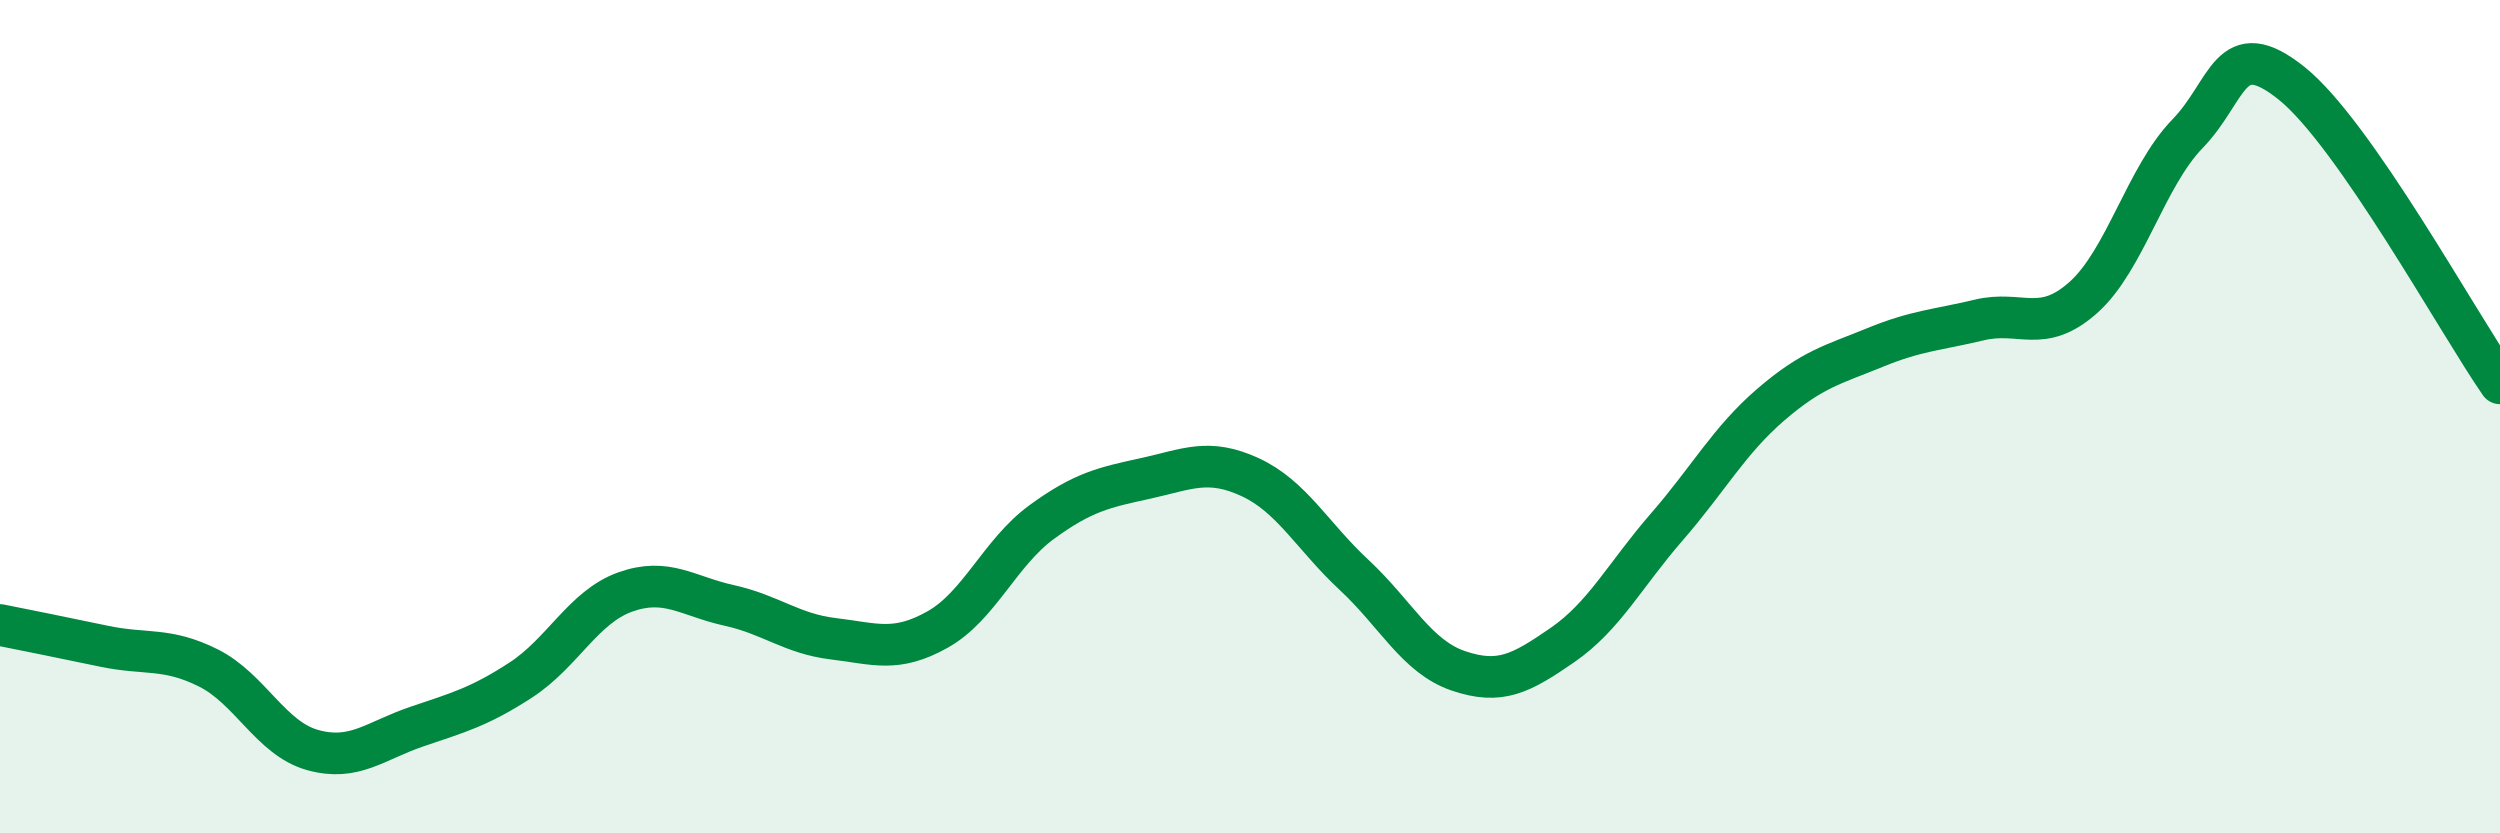 
    <svg width="60" height="20" viewBox="0 0 60 20" xmlns="http://www.w3.org/2000/svg">
      <path
        d="M 0,15 C 0.5,15.1 1.5,15.3 2.5,15.51 C 3.5,15.72 4,15.53 5,16.03 C 6,16.53 6.5,17.72 7.5,18 C 8.5,18.28 9,17.78 10,17.44 C 11,17.1 11.5,16.97 12.5,16.32 C 13.5,15.67 14,14.57 15,14.21 C 16,13.85 16.5,14.31 17.5,14.53 C 18.5,14.75 19,15.21 20,15.33 C 21,15.45 21.5,15.67 22.5,15.11 C 23.5,14.55 24,13.26 25,12.53 C 26,11.8 26.5,11.7 27.5,11.48 C 28.5,11.26 29,10.99 30,11.45 C 31,11.91 31.5,12.87 32.5,13.8 C 33.5,14.73 34,15.76 35,16.1 C 36,16.44 36.5,16.17 37.5,15.48 C 38.5,14.79 39,13.8 40,12.65 C 41,11.5 41.5,10.57 42.5,9.71 C 43.5,8.85 44,8.75 45,8.34 C 46,7.93 46.5,7.92 47.5,7.68 C 48.5,7.44 49,8.03 50,7.14 C 51,6.25 51.5,4.24 52.5,3.21 C 53.5,2.18 53.5,0.8 55,2 C 56.5,3.2 59,7.76 60,9.2L60 20L0 20Z"
        fill="#008740"
        opacity="0.1"
        stroke-linecap="round"
        stroke-linejoin="round"
      />
      <path
        d="M 0,15 C 0.5,15.1 1.5,15.3 2.5,15.51 C 3.5,15.72 4,15.53 5,16.03 C 6,16.53 6.5,17.72 7.5,18 C 8.5,18.28 9,17.78 10,17.44 C 11,17.1 11.5,16.97 12.5,16.32 C 13.5,15.67 14,14.57 15,14.21 C 16,13.85 16.5,14.31 17.5,14.53 C 18.5,14.75 19,15.21 20,15.33 C 21,15.45 21.5,15.67 22.5,15.11 C 23.5,14.55 24,13.26 25,12.53 C 26,11.8 26.5,11.7 27.5,11.48 C 28.5,11.26 29,10.99 30,11.45 C 31,11.91 31.5,12.87 32.5,13.8 C 33.5,14.73 34,15.76 35,16.1 C 36,16.44 36.5,16.17 37.5,15.48 C 38.5,14.79 39,13.8 40,12.65 C 41,11.5 41.5,10.57 42.5,9.71 C 43.5,8.85 44,8.75 45,8.34 C 46,7.93 46.5,7.92 47.5,7.68 C 48.5,7.44 49,8.03 50,7.14 C 51,6.25 51.5,4.24 52.5,3.21 C 53.5,2.18 53.5,0.8 55,2 C 56.5,3.2 59,7.76 60,9.2"
        stroke="#008740"
        stroke-width="1"
        fill="none"
        stroke-linecap="round"
        stroke-linejoin="round"
      />
    </svg>
  